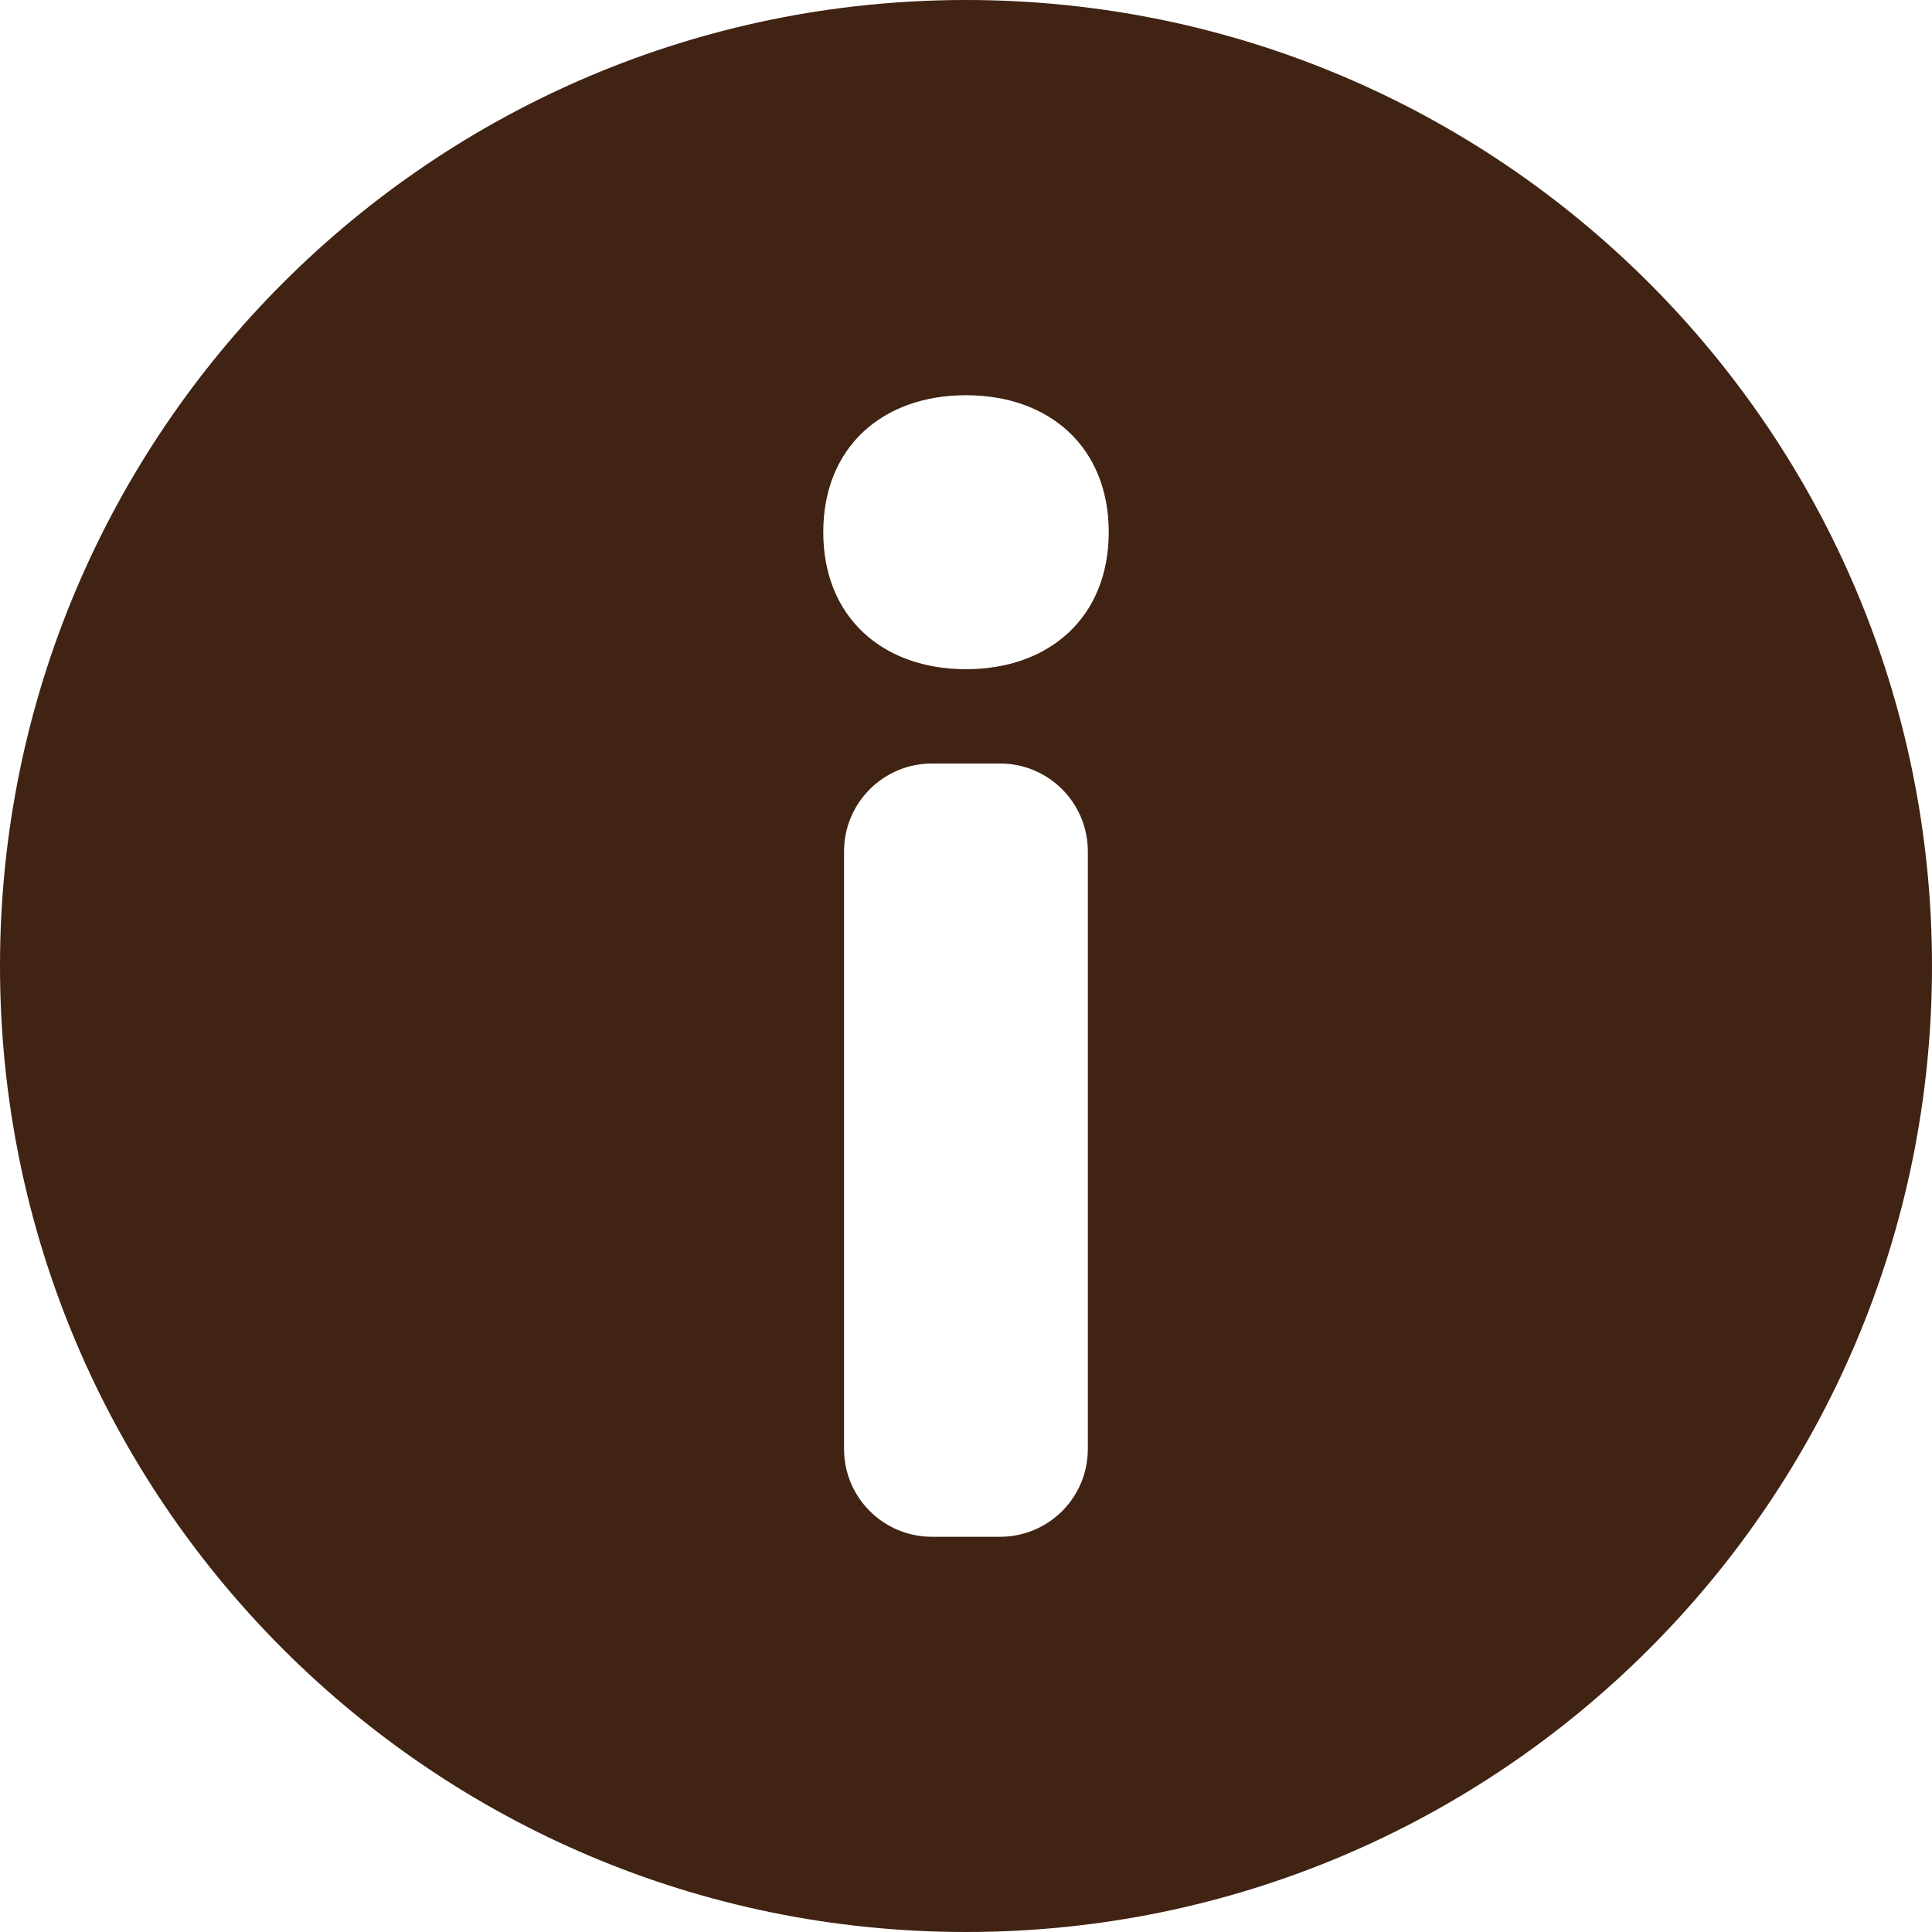 <?xml version="1.0" encoding="UTF-8"?> <svg xmlns="http://www.w3.org/2000/svg" width="16" height="16" viewBox="0 0 16 16" fill="none"><path fill-rule="evenodd" clip-rule="evenodd" d="M8 0C12.418 0 16 3.582 16 8C16 12.418 12.418 16 8 16C3.582 16 0 12.418 0 8C0 3.582 3.582 0 8 0ZM7.718 6.323C7.316 6.323 6.99 6.649 6.99 7.051V12C6.99 12.402 7.316 12.727 7.718 12.727H8.282C8.684 12.727 9.009 12.402 9.009 12V7.051C9.009 6.649 8.684 6.323 8.282 6.323H7.718ZM8 3.273C7.311 3.273 6.818 3.701 6.818 4.407C6.818 5.113 7.311 5.542 8 5.542C8.689 5.542 9.182 5.113 9.182 4.407C9.182 3.701 8.689 3.273 8 3.273Z" fill="#402313"></path></svg> 